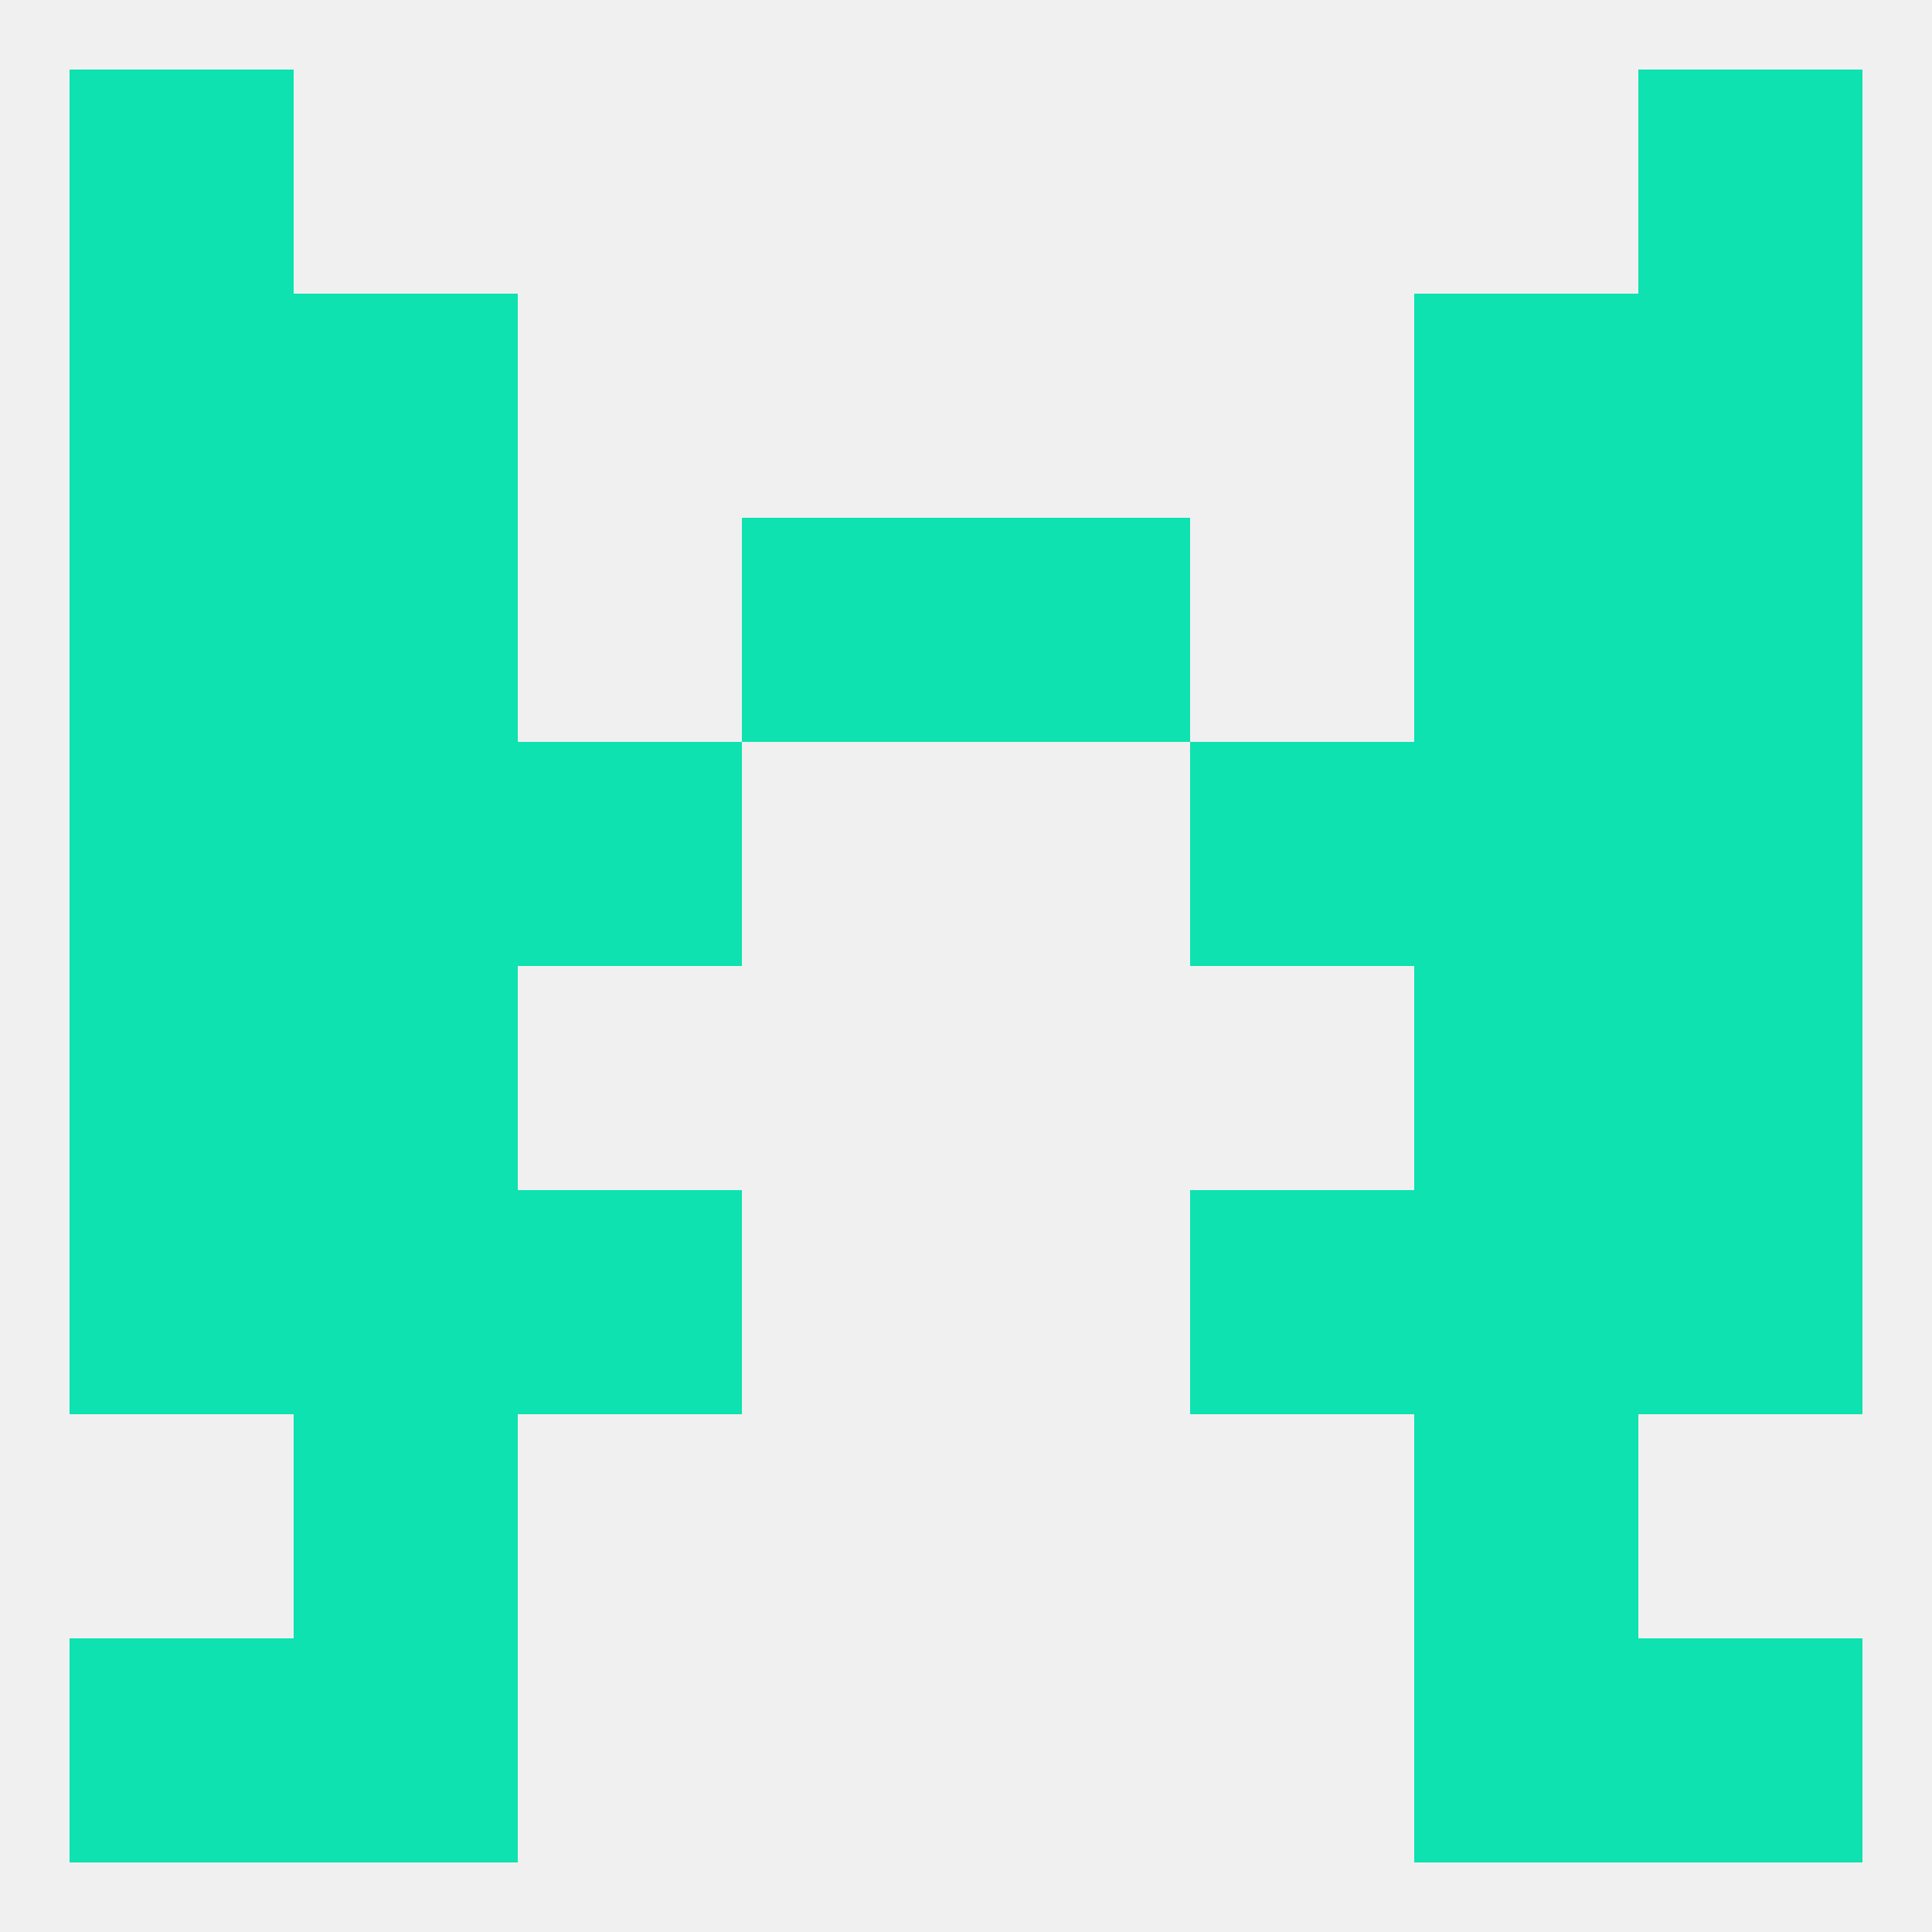 
<!--   <?xml version="1.0"?> -->
<svg version="1.1" baseprofile="full" xmlns="http://www.w3.org/2000/svg" xmlns:xlink="http://www.w3.org/1999/xlink" xmlns:ev="http://www.w3.org/2001/xml-events" width="250" height="250" viewBox="0 0 250 250" >
	<rect width="100%" height="100%" fill="rgba(240,240,240,255)"/>

	<rect x="38" y="96" width="29" height="29" fill="rgba(13,226,176,255)"/>
	<rect x="183" y="96" width="29" height="29" fill="rgba(13,226,176,255)"/>
	<rect x="9" y="96" width="29" height="29" fill="rgba(13,226,176,255)"/>
	<rect x="212" y="96" width="29" height="29" fill="rgba(13,226,176,255)"/>
	<rect x="67" y="96" width="29" height="29" fill="rgba(13,226,176,255)"/>
	<rect x="154" y="96" width="29" height="29" fill="rgba(13,226,176,255)"/>
	<rect x="212" y="67" width="29" height="29" fill="rgba(13,226,176,255)"/>
	<rect x="38" y="67" width="29" height="29" fill="rgba(13,226,176,255)"/>
	<rect x="183" y="67" width="29" height="29" fill="rgba(13,226,176,255)"/>
	<rect x="96" y="67" width="29" height="29" fill="rgba(13,226,176,255)"/>
	<rect x="125" y="67" width="29" height="29" fill="rgba(13,226,176,255)"/>
	<rect x="9" y="67" width="29" height="29" fill="rgba(13,226,176,255)"/>
	<rect x="9" y="38" width="29" height="29" fill="rgba(13,226,176,255)"/>
	<rect x="212" y="38" width="29" height="29" fill="rgba(13,226,176,255)"/>
	<rect x="38" y="38" width="29" height="29" fill="rgba(13,226,176,255)"/>
	<rect x="183" y="38" width="29" height="29" fill="rgba(13,226,176,255)"/>
	<rect x="9" y="9" width="29" height="29" fill="rgba(13,226,176,255)"/>
	<rect x="212" y="9" width="29" height="29" fill="rgba(13,226,176,255)"/>
	<rect x="38" y="212" width="29" height="29" fill="rgba(13,226,176,255)"/>
	<rect x="183" y="212" width="29" height="29" fill="rgba(13,226,176,255)"/>
	<rect x="9" y="212" width="29" height="29" fill="rgba(13,226,176,255)"/>
	<rect x="212" y="212" width="29" height="29" fill="rgba(13,226,176,255)"/>
	<rect x="38" y="183" width="29" height="29" fill="rgba(13,226,176,255)"/>
	<rect x="183" y="183" width="29" height="29" fill="rgba(13,226,176,255)"/>
	<rect x="154" y="154" width="29" height="29" fill="rgba(13,226,176,255)"/>
	<rect x="9" y="154" width="29" height="29" fill="rgba(13,226,176,255)"/>
	<rect x="212" y="154" width="29" height="29" fill="rgba(13,226,176,255)"/>
	<rect x="38" y="154" width="29" height="29" fill="rgba(13,226,176,255)"/>
	<rect x="183" y="154" width="29" height="29" fill="rgba(13,226,176,255)"/>
	<rect x="67" y="154" width="29" height="29" fill="rgba(13,226,176,255)"/>
	<rect x="9" y="125" width="29" height="29" fill="rgba(13,226,176,255)"/>
	<rect x="212" y="125" width="29" height="29" fill="rgba(13,226,176,255)"/>
	<rect x="38" y="125" width="29" height="29" fill="rgba(13,226,176,255)"/>
	<rect x="183" y="125" width="29" height="29" fill="rgba(13,226,176,255)"/>
</svg>